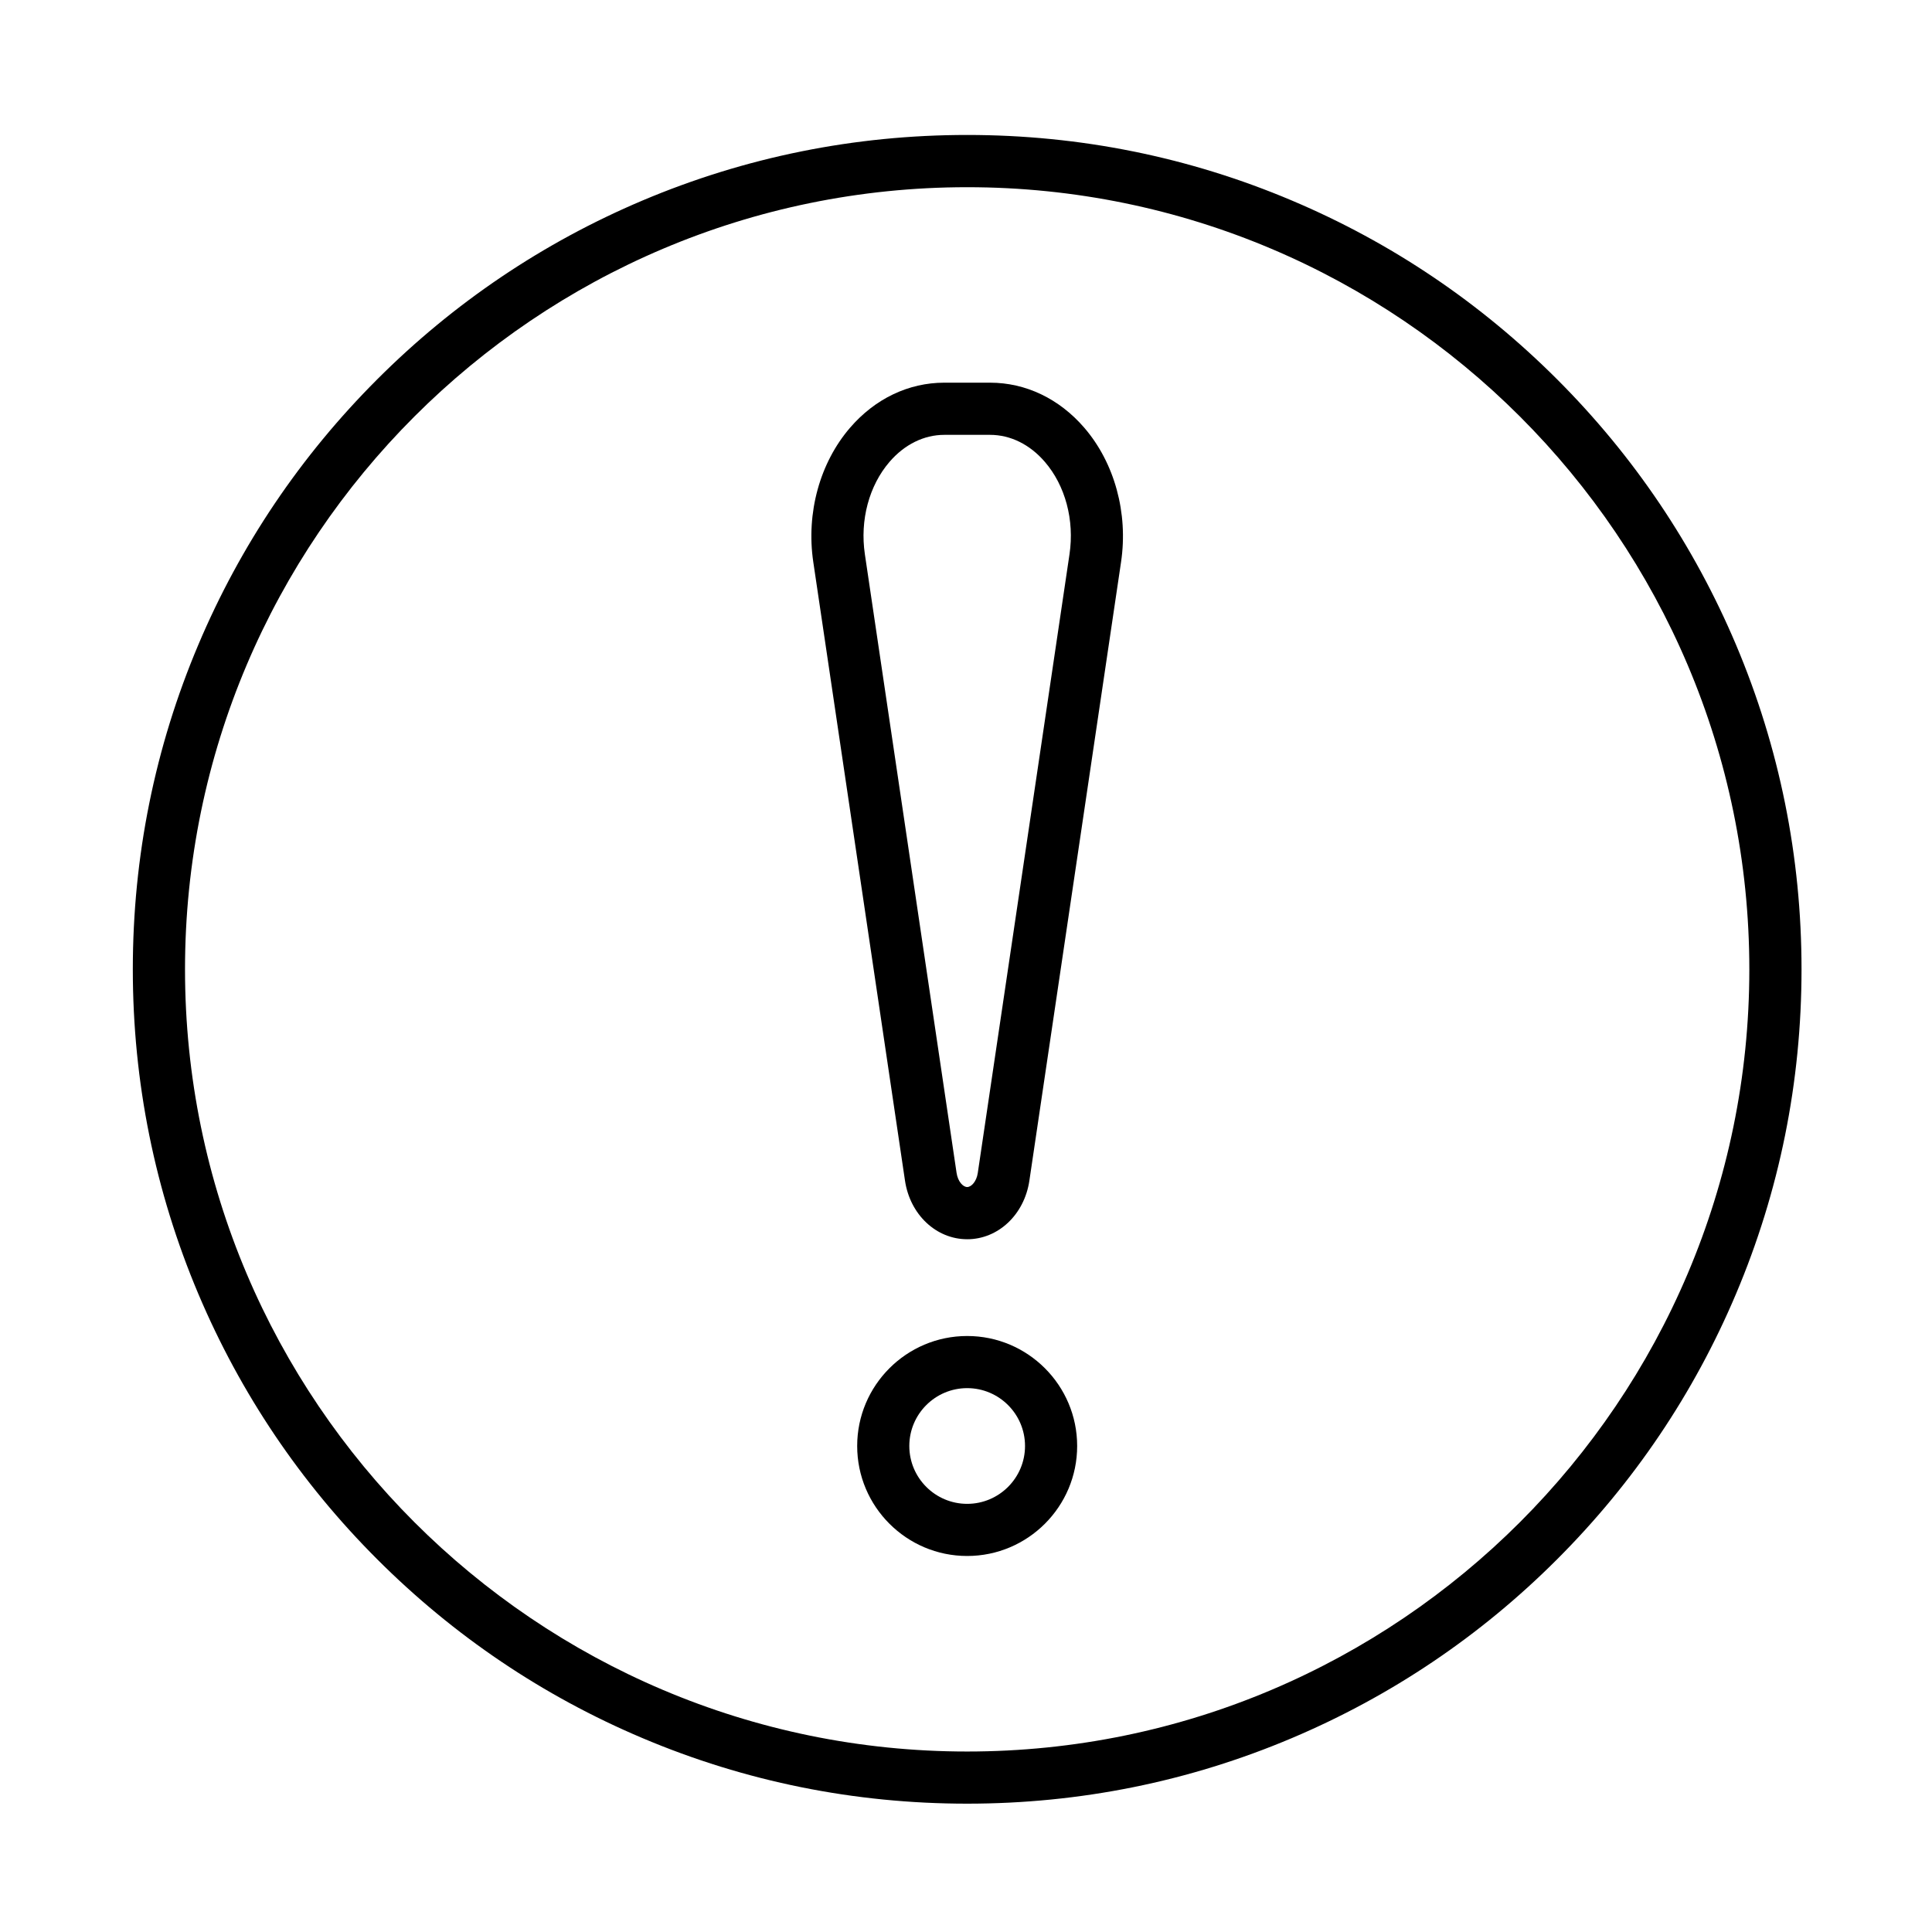 <?xml version="1.0" encoding="UTF-8"?>
<!-- Uploaded to: ICON Repo, www.iconrepo.com, Generator: ICON Repo Mixer Tools -->
<svg fill="#000000" width="800px" height="800px" version="1.1" viewBox="144 144 512 512" xmlns="http://www.w3.org/2000/svg">
 <g>
  <path d="m400.31 472.41c-8.219 0-15.148-6.539-16.48-15.535l-24.305-163.96c-1.918-12.969 1.727-26.258 9.754-35.566 6.633-7.699 15.512-11.934 24.973-11.934h12.117c9.465 0 18.328 4.234 24.973 11.934 8.023 9.309 11.672 22.598 9.754 35.566l-24.301 163.98c-1.332 8.996-8.266 15.52-16.484 15.52zm-6.055-213.17c-5.387 0-10.531 2.531-14.504 7.137-5.445 6.309-7.894 15.473-6.551 24.508l24.305 163.96c0.348 2.305 1.727 3.731 2.809 3.731 1.078 0 2.473-1.426 2.809-3.731l24.305-163.96c1.344-9.043-1.105-18.211-6.551-24.508-3.969-4.606-9.129-7.137-14.504-7.137z"/>
  <path d="m400.31 556.35c-16.074 0-29.148-13.074-29.148-29.148s13.074-29.148 29.148-29.148c16.074 0 29.148 13.074 29.148 29.148 0.004 16.074-13.074 29.148-29.148 29.148zm0-44.48c-8.457 0-15.332 6.875-15.332 15.332s6.875 15.332 15.332 15.332c8.457 0 15.332-6.875 15.332-15.332s-6.875-15.332-15.332-15.332z"/>
  <path d="m400.31 621.99c-29.844 0-58.801-5.84-86.066-17.383-26.328-11.133-49.973-27.074-70.281-47.383-20.309-20.297-36.238-43.953-47.383-70.281-11.527-27.266-17.383-56.223-17.383-86.066s5.84-58.801 17.383-86.066c11.133-26.328 27.074-49.973 47.383-70.281 20.309-20.309 43.953-36.238 70.281-47.383 27.266-11.527 56.223-17.383 86.066-17.383s58.801 5.84 86.066 17.383c26.328 11.133 49.973 27.074 70.281 47.383s36.238 43.953 47.383 70.281c11.527 27.266 17.383 56.223 17.383 86.066s-5.84 58.801-17.383 86.066c-11.133 26.328-27.074 49.973-47.383 70.281-20.297 20.309-43.953 36.238-70.281 47.383-27.262 11.539-56.219 17.383-86.066 17.383zm0-428.38c-114.29 0-207.28 92.988-207.28 207.28s92.988 207.28 207.28 207.28c114.29 0 207.28-92.988 207.28-207.28 0.004-114.29-92.988-207.28-207.28-207.28z"/>
 </g>
</svg>